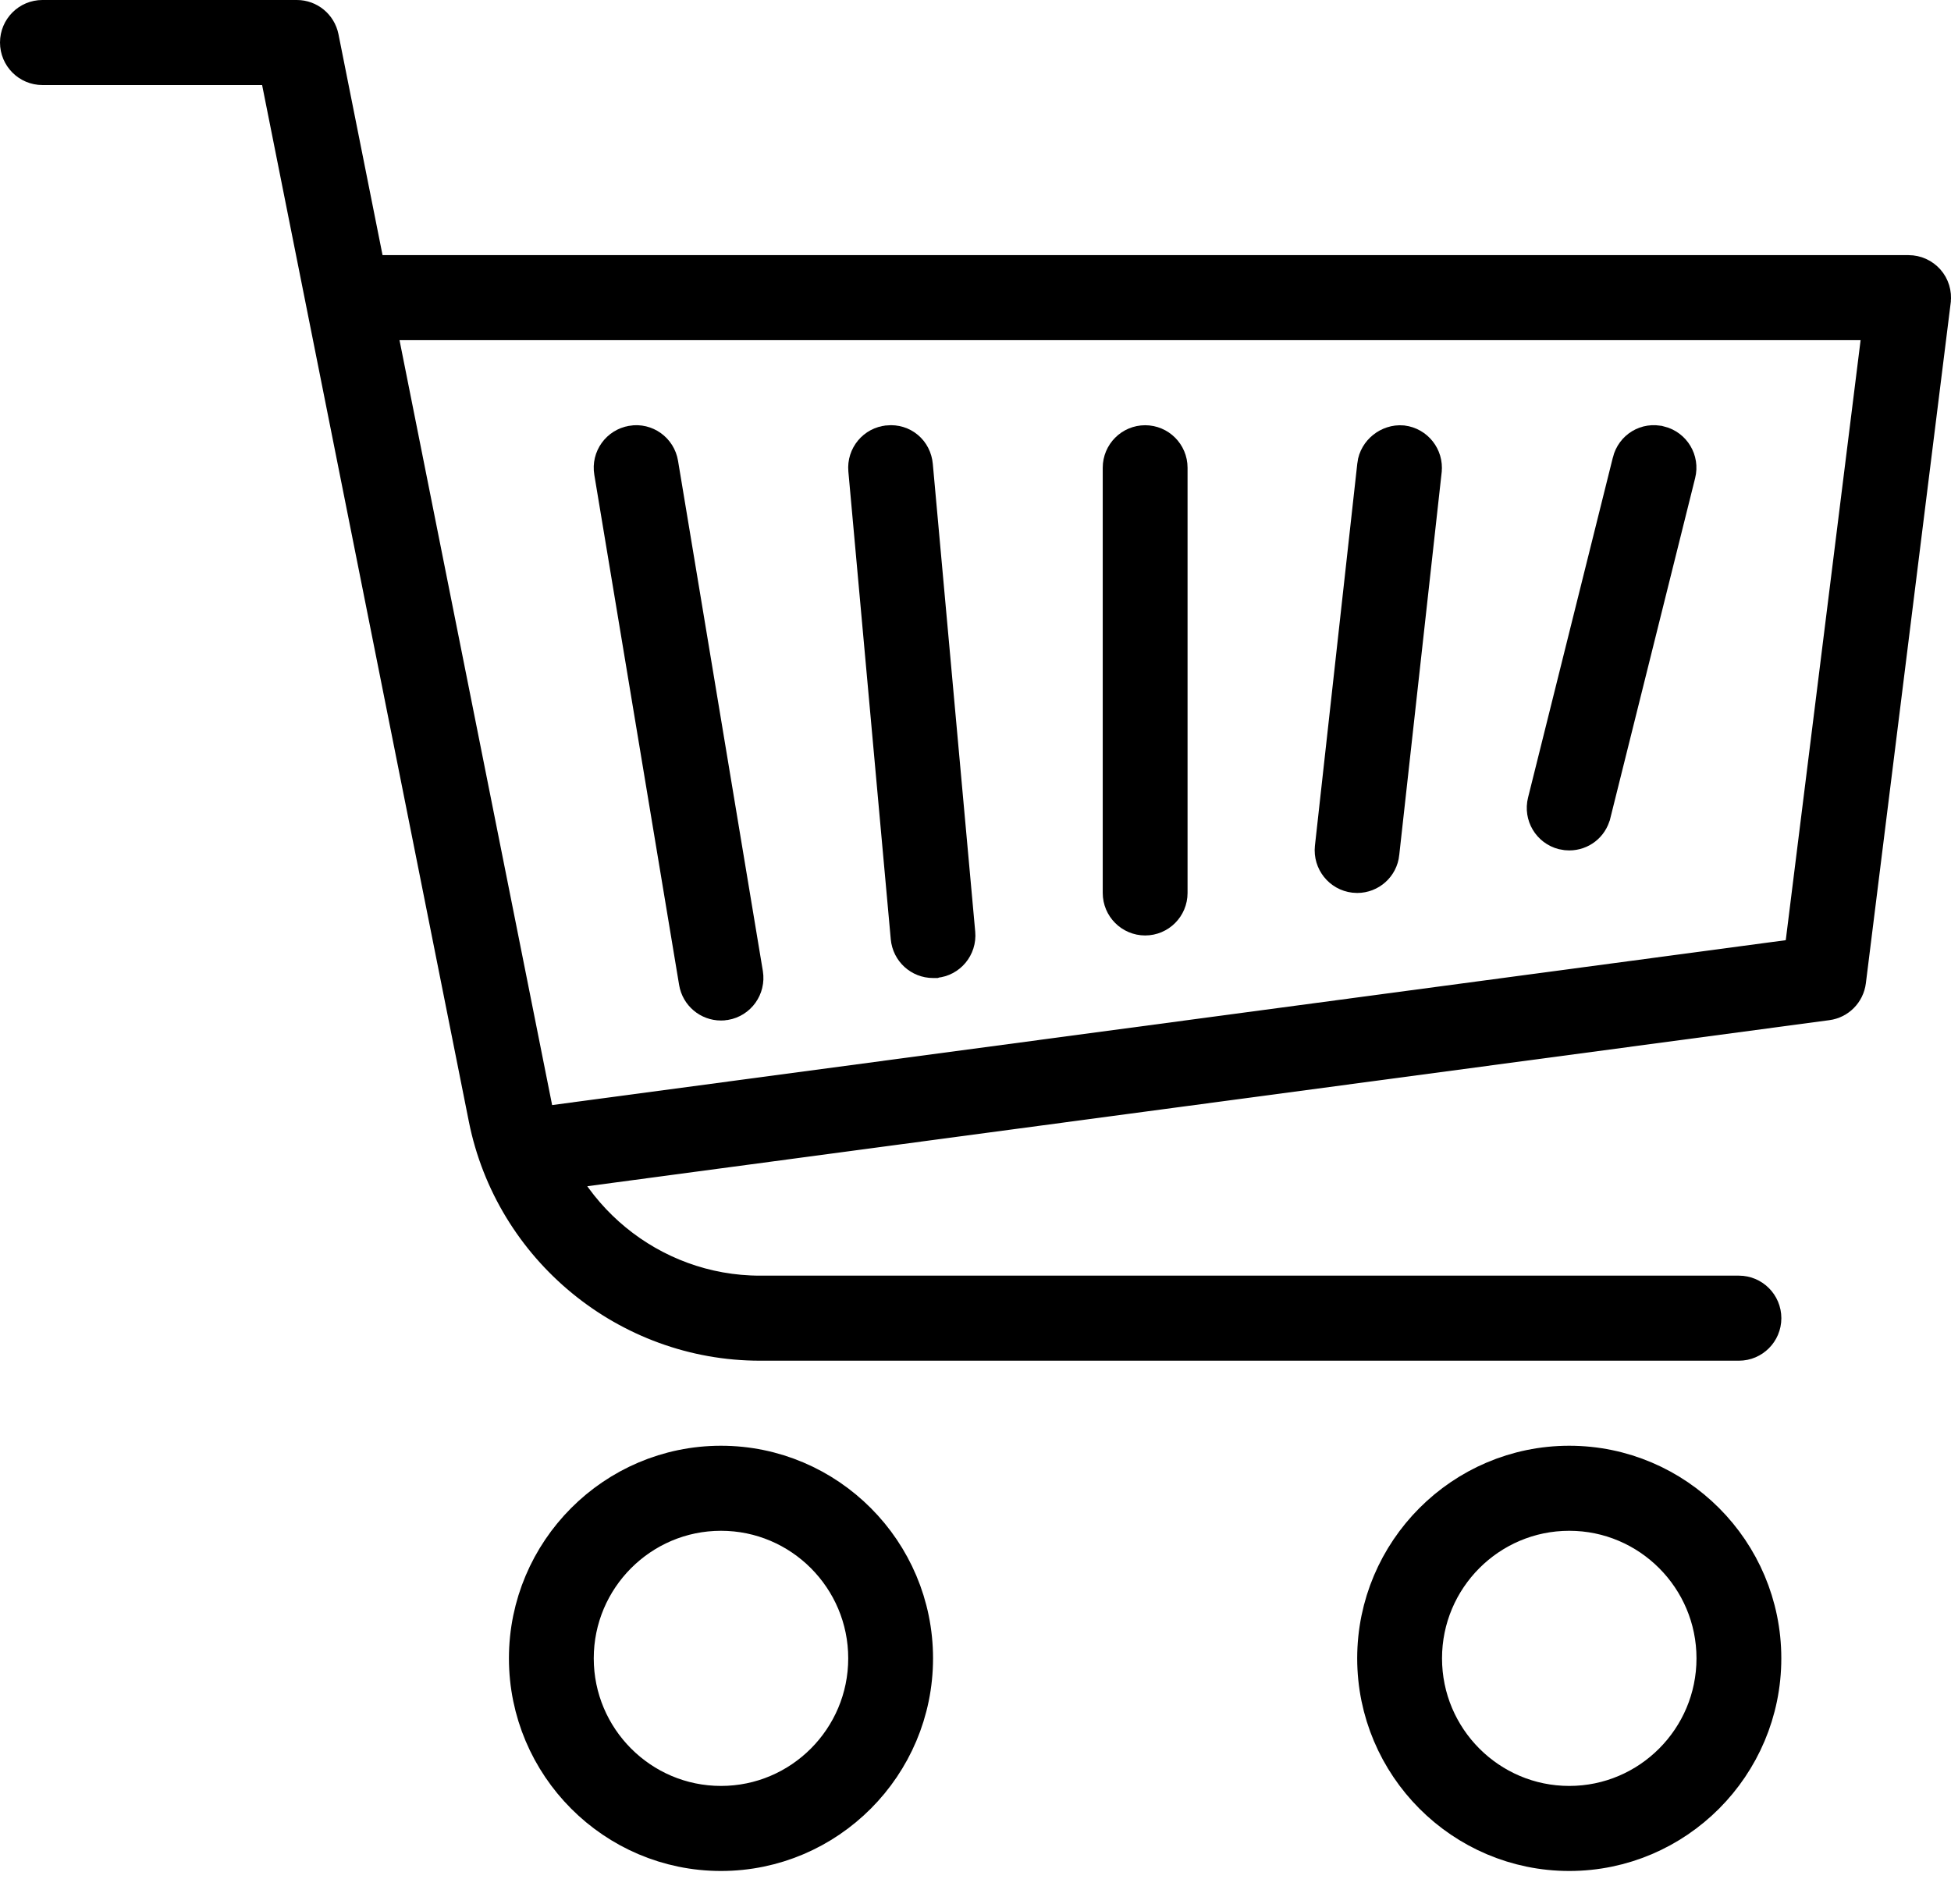 <svg width="42" height="41" viewBox="0 0 42 41" fill="none" xmlns="http://www.w3.org/2000/svg">
<path d="M33.782 39.781C31.543 39.781 29.717 37.952 29.717 35.703C29.717 33.455 31.543 31.626 33.782 31.626C36.021 31.626 37.847 33.455 37.847 35.703C37.847 37.952 36.021 39.781 33.782 39.781ZM33.782 32.457C31.994 32.457 30.543 33.914 30.543 35.703C30.543 37.493 31.994 38.95 33.782 38.95C35.57 38.95 37.021 37.493 37.021 35.703C37.021 33.914 35.57 32.457 33.782 32.457Z" fill="black" stroke="black"/>
<path d="M15.521 39.781C13.282 39.781 11.456 37.952 11.456 35.703C11.456 33.455 13.282 31.626 15.521 31.626C17.76 31.626 19.586 33.455 19.586 35.703C19.586 37.952 17.76 39.781 15.521 39.781ZM15.521 32.457C13.734 32.457 12.282 33.914 12.282 35.703C12.282 37.493 13.734 38.95 15.521 38.95C17.309 38.95 18.76 37.493 18.76 35.703C18.76 33.914 17.309 32.457 15.521 32.457Z" fill="black" stroke="black"/>
<path d="M6.133 1.733L6.053 1.331H5.643H0.913C0.686 1.331 0.5 1.146 0.5 0.915C0.5 0.685 0.686 0.5 0.913 0.5H6.391C6.586 0.5 6.756 0.638 6.796 0.834C6.796 0.834 6.796 0.834 6.796 0.834L11.394 23.882C11.394 23.882 11.394 23.882 11.394 23.882C11.866 26.248 13.953 27.964 16.36 27.964H37.435C37.661 27.964 37.848 28.149 37.848 28.38C37.848 28.61 37.661 28.795 37.435 28.795H16.36C13.564 28.795 11.132 26.798 10.583 24.047L6.133 1.733Z" fill="black" stroke="black"/>
<path d="M11.46 24.772L11.46 24.772C11.429 24.546 11.589 24.336 11.816 24.305L38.509 20.737L38.891 20.686L38.939 20.303L40.55 7.386L40.62 6.824H40.054H8.218C7.991 6.824 7.805 6.639 7.805 6.408C7.805 6.178 7.991 5.993 8.218 5.993H41.087C41.205 5.993 41.318 6.044 41.398 6.134C41.475 6.221 41.512 6.34 41.497 6.459L41.497 6.46L39.671 21.108L39.671 21.108C39.647 21.297 39.5 21.444 39.315 21.468L11.926 25.13C11.925 25.13 11.925 25.13 11.925 25.13C11.91 25.132 11.893 25.133 11.868 25.133C11.667 25.133 11.488 24.983 11.46 24.772Z" fill="black" stroke="black"/>
<path d="M13.627 9.661L13.627 9.661L13.631 9.66C13.85 9.622 14.065 9.773 14.103 10.002L14.103 10.002L15.929 20.987C15.929 20.987 15.929 20.987 15.929 20.987C15.966 21.215 15.812 21.428 15.59 21.465L15.59 21.465L15.583 21.466C15.566 21.47 15.546 21.471 15.52 21.471C15.323 21.471 15.147 21.328 15.113 21.124C15.113 21.124 15.113 21.124 15.113 21.124L13.287 10.139C13.287 10.139 13.287 10.139 13.287 10.139C13.249 9.911 13.403 9.698 13.627 9.661Z" fill="black" stroke="black"/>
<path d="M19.133 9.657L19.133 9.657L19.137 9.656C19.368 9.634 19.562 9.795 19.583 10.033L20.496 20.103C20.517 20.334 20.347 20.535 20.124 20.554L20.11 20.555L20.107 20.556L20.102 20.556L20.085 20.556C19.875 20.556 19.694 20.395 19.674 20.177C19.674 20.177 19.674 20.177 19.674 20.177L18.761 10.107C18.74 9.877 18.91 9.676 19.133 9.657Z" fill="black" stroke="black"/>
<path d="M24.652 19.64C24.426 19.64 24.239 19.455 24.239 19.225V10.07C24.239 9.84 24.426 9.655 24.652 9.655C24.879 9.655 25.065 9.84 25.065 10.07V19.225C25.065 19.455 24.879 19.64 24.652 19.64Z" fill="black" stroke="black"/>
<path d="M29.625 18.355L29.625 18.355L29.625 18.358C29.603 18.568 29.425 18.725 29.217 18.725C29.201 18.725 29.186 18.724 29.169 18.722C28.944 18.696 28.78 18.491 28.804 18.263C28.804 18.263 28.804 18.263 28.804 18.263L29.717 10.026C29.717 10.025 29.717 10.025 29.717 10.025C29.742 9.808 29.955 9.638 30.176 9.657C30.4 9.685 30.563 9.889 30.538 10.116C30.538 10.116 30.538 10.117 30.538 10.117L29.625 18.355Z" fill="black" stroke="black"/>
<path d="M35.206 9.97L35.206 9.969C35.263 9.741 35.484 9.61 35.703 9.667L35.706 9.667C35.927 9.723 36.063 9.947 36.007 10.171L34.181 17.495L34.18 17.497C34.134 17.685 33.969 17.809 33.782 17.809C33.751 17.809 33.717 17.806 33.679 17.797C33.459 17.741 33.324 17.516 33.38 17.293L35.206 9.97Z" fill="black" stroke="black"/>
</svg>
